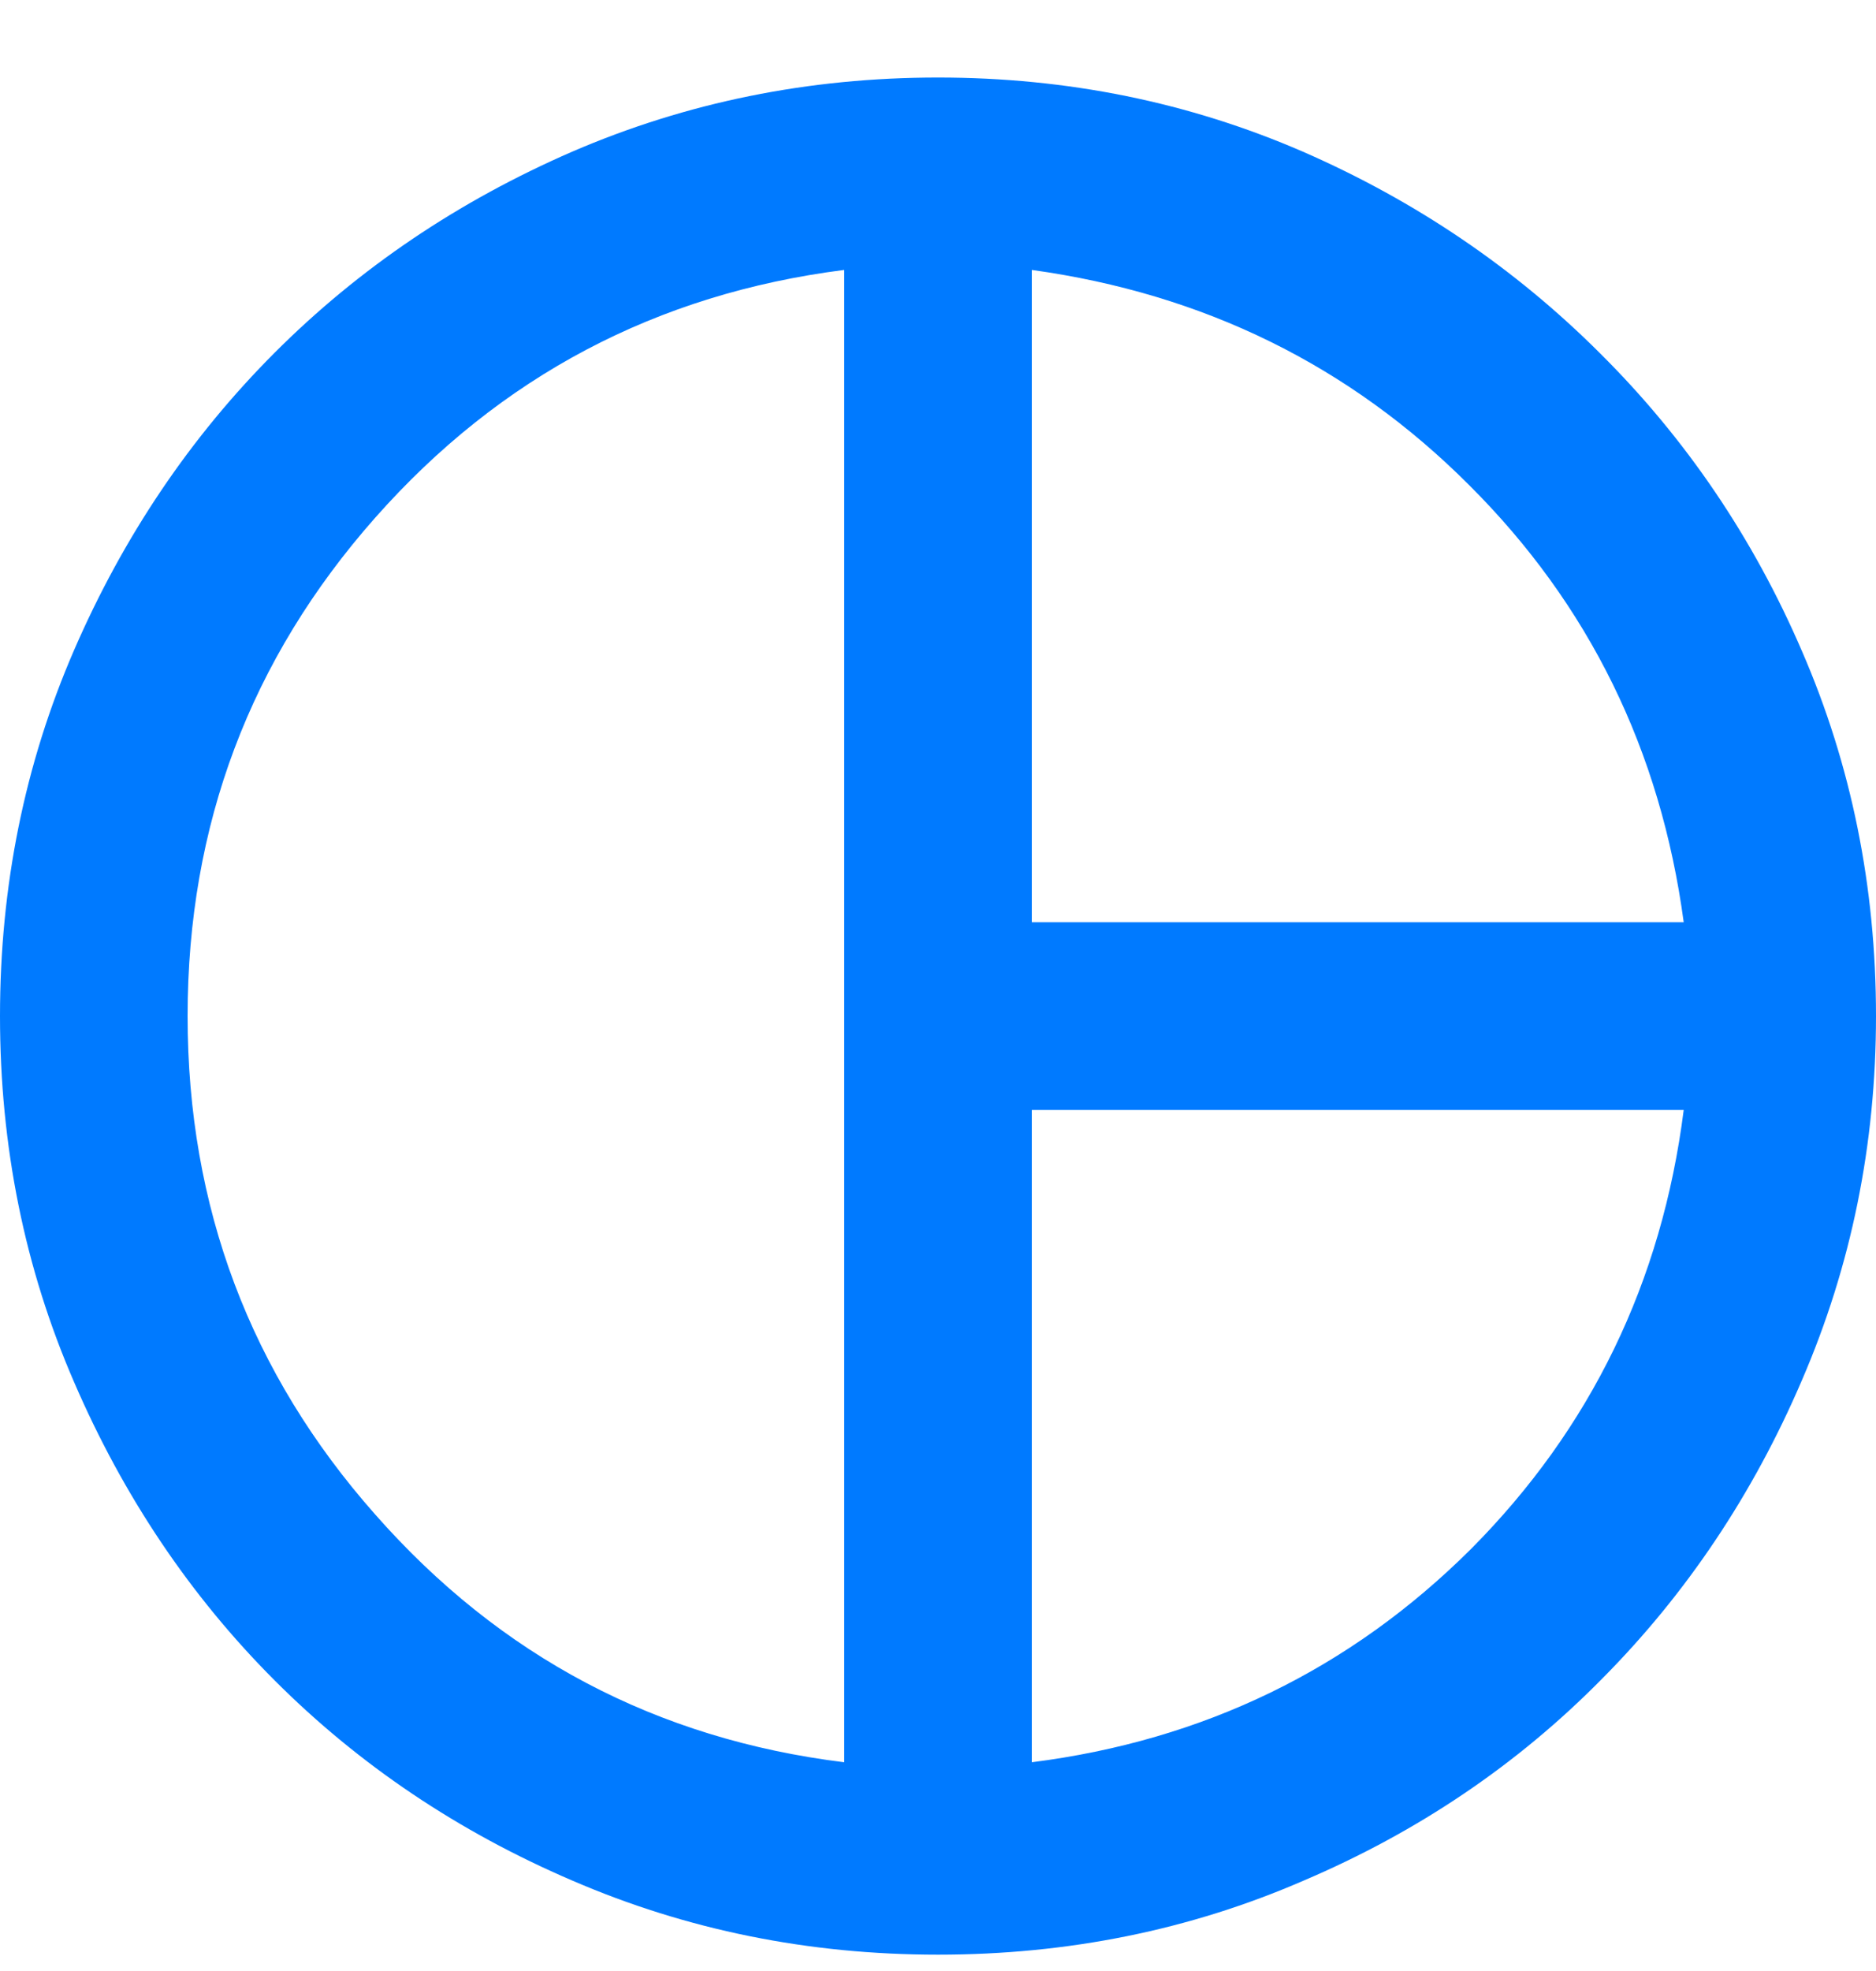 <svg width="20" height="21" viewBox="0 0 20 21" fill="none" xmlns="http://www.w3.org/2000/svg">
<path d="M11 9.826H17.95C17.703 7.993 16.94 6.44 15.66 5.166C14.387 3.893 12.833 3.13 11 2.876M9 18.776V2.876C7 3.13 5.333 4.01 4 5.516C2.667 7.023 2 8.793 2 10.826C2 12.86 2.667 14.63 4 16.136C5.333 17.649 7 18.529 9 18.776ZM11 18.776C12.833 18.543 14.393 17.786 15.68 16.506C16.96 15.22 17.717 13.659 17.95 11.826H11M10 20.826C8.62 20.826 7.32 20.563 6.1 20.036C4.887 19.516 3.83 18.806 2.93 17.906C2.03 17.006 1.317 15.946 0.79 14.726C0.263 13.513 0 12.213 0 10.826C0 9.44 0.263 8.14 0.79 6.926C1.317 5.713 2.03 4.656 2.93 3.756C3.83 2.856 4.887 2.143 6.1 1.616C7.32 1.09 8.62 0.826 10 0.826C11.38 0.826 12.677 1.09 13.89 1.616C15.097 2.143 16.153 2.86 17.06 3.766C17.973 4.673 18.69 5.729 19.21 6.936C19.737 8.149 20 9.446 20 10.826C20 12.193 19.737 13.486 19.21 14.706C18.69 15.919 17.98 16.98 17.08 17.886C16.18 18.799 15.12 19.516 13.9 20.036C12.687 20.563 11.387 20.826 10 20.826Z" fill="#007AFF"/>
</svg>
